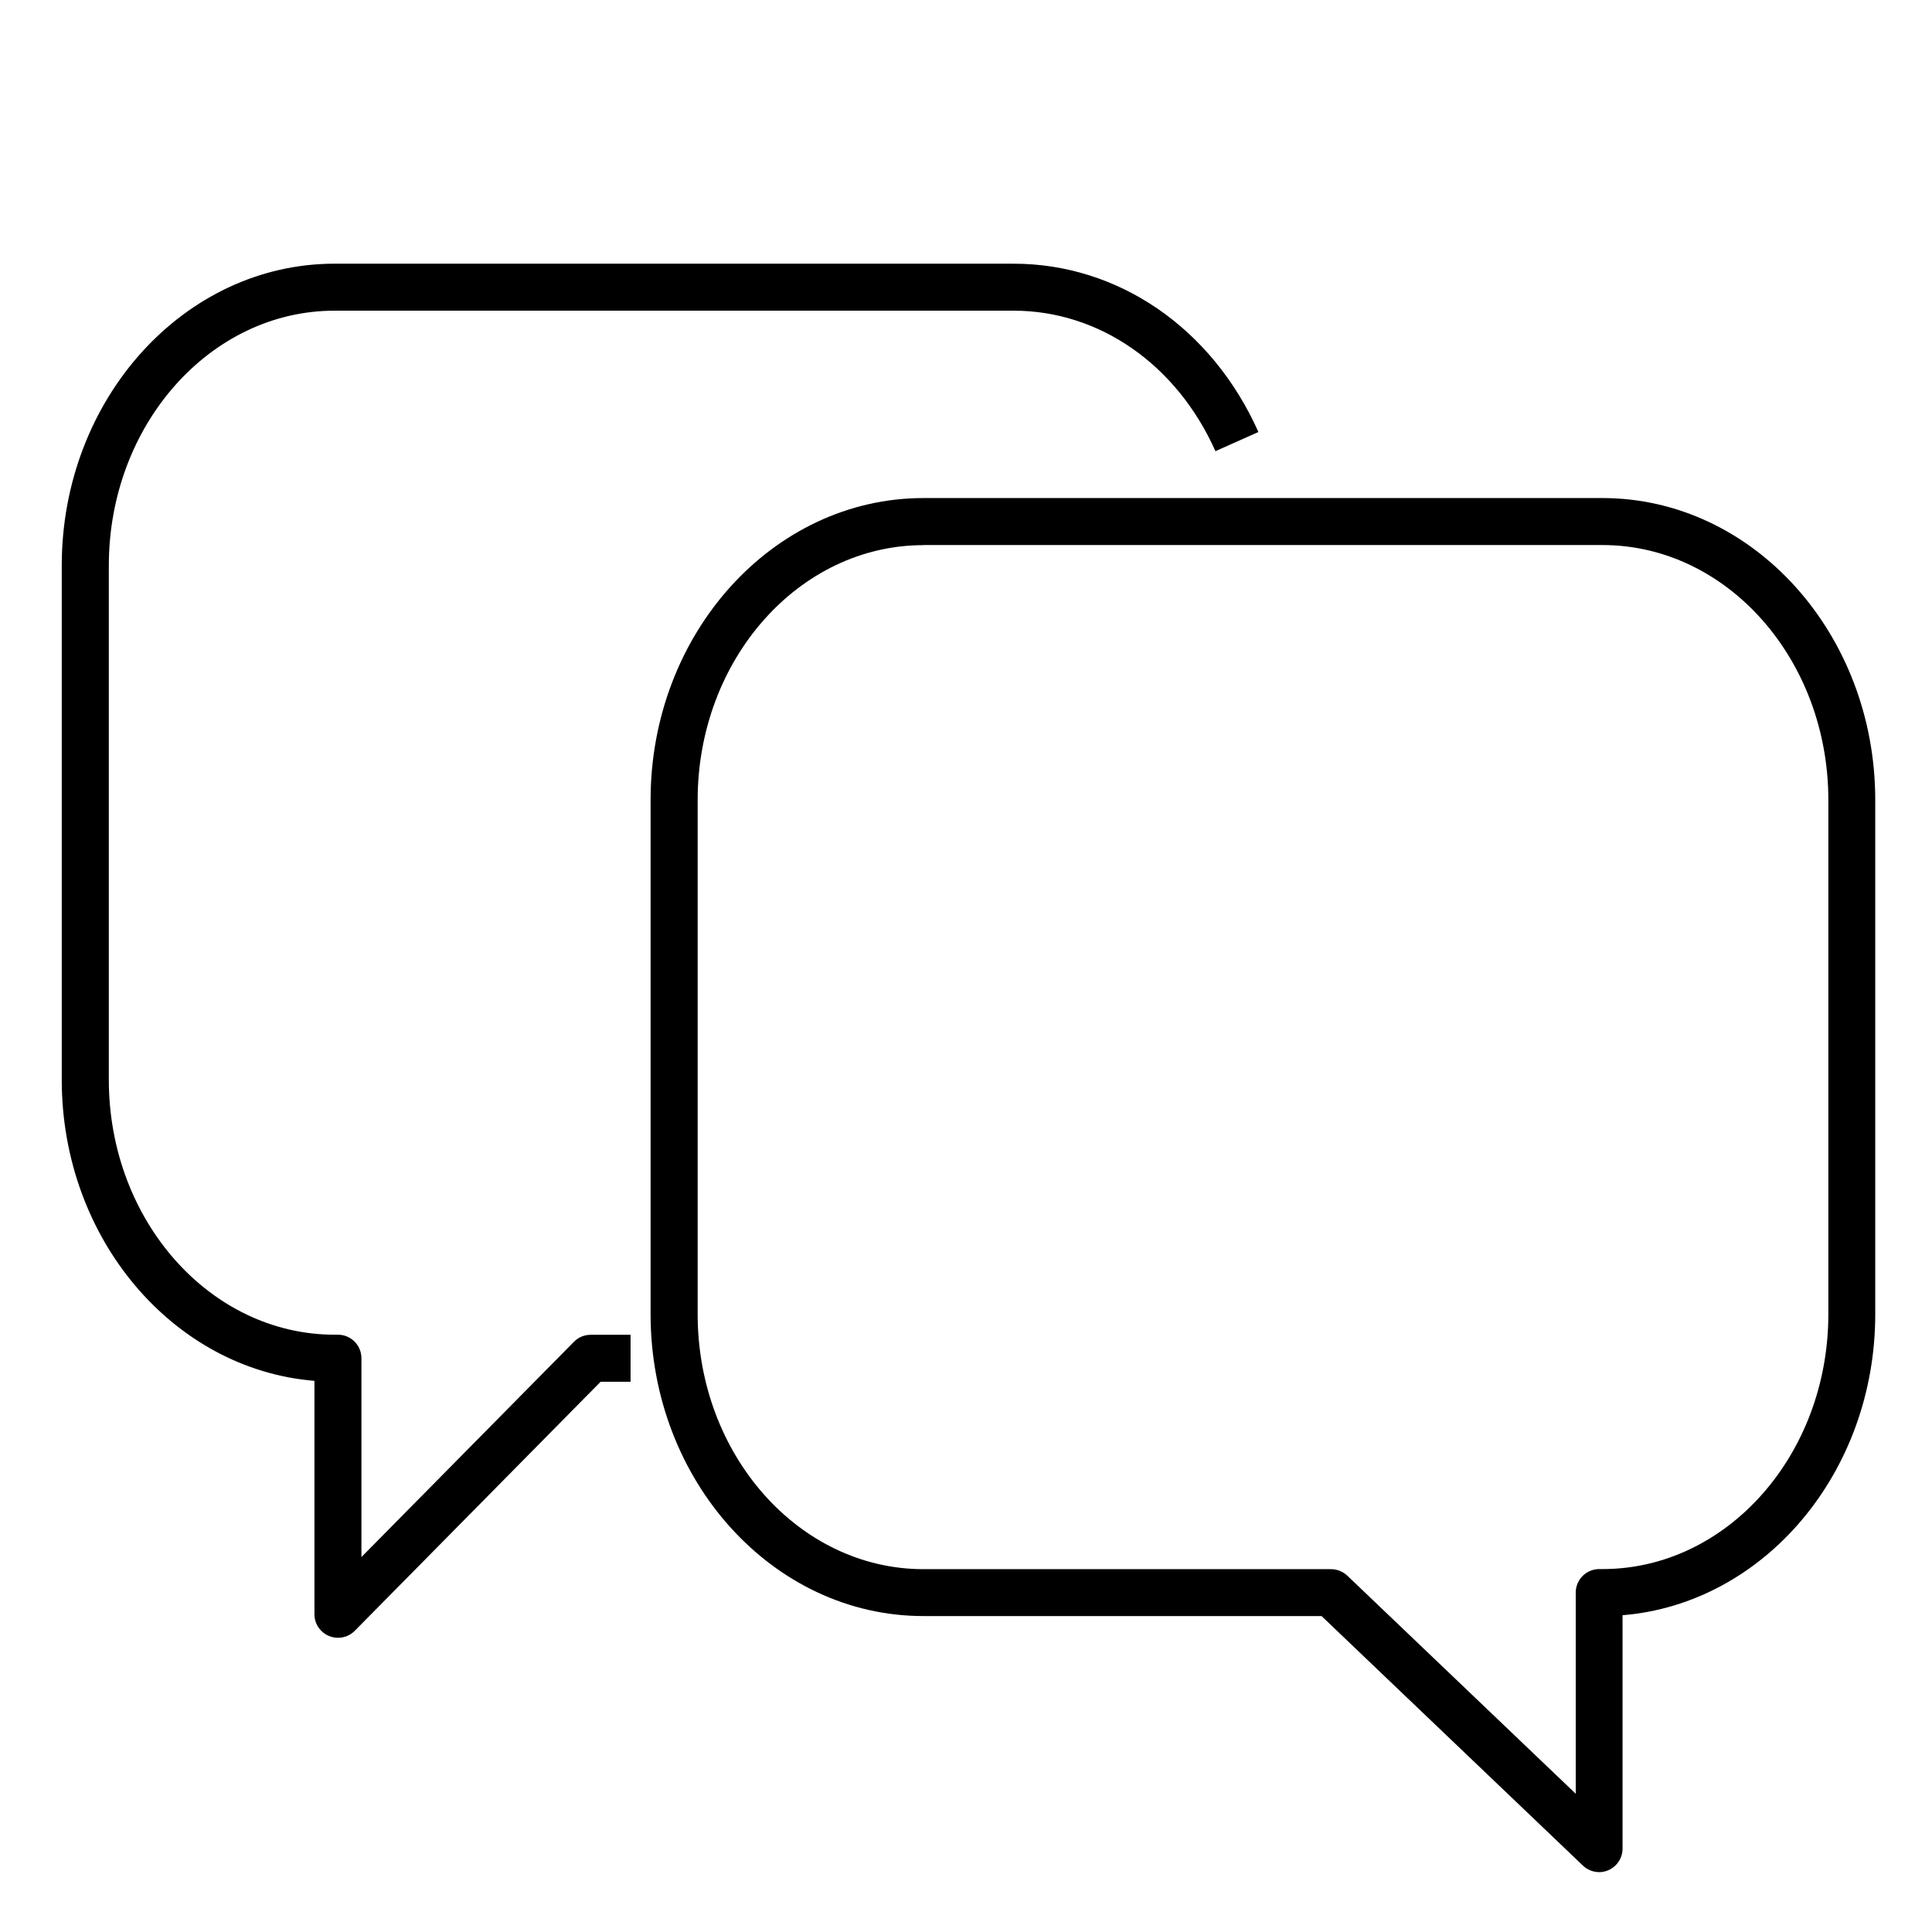 <?xml version="1.0" encoding="UTF-8"?><svg id="uuid-4ca2be31-ac21-4b93-b38f-1562d4b4145f" xmlns="http://www.w3.org/2000/svg" viewBox="0 0 205.59 205.59"><path d="M35.96,174.28c-.32,0-.64-.06-.95-.19-.94-.39-1.55-1.3-1.55-2.31v-24.84c-15.01-1.22-26.89-15.12-26.89-32.04v-54.71c0-17.71,13.02-32.13,29.03-32.13h72.26c11.14,0,21.12,6.86,26.05,17.91l-4.57,2.04c-4.12-9.22-12.35-14.95-21.48-14.95H35.61c-13.25,0-24.03,12.17-24.03,27.13v54.71c0,14.96,10.78,27.13,24.03,27.13h.35c1.38,0,2.5,1.12,2.5,2.5v21.16l22.62-22.91c.47-.48,1.11-.74,1.78-.74h4.24v5h-3.19l-26.16,26.5c-.48.49-1.12.74-1.78.74Z"/><path d="M170.18,199.22c-.63,0-1.25-.24-1.73-.69l-27.82-26.56h-42.37c-16.01,0-29.03-14.41-29.03-32.13v-54.71c0-17.71,13.02-32.13,29.03-32.13h72.26c16.01,0,29.03,14.41,29.03,32.13v54.71c0,16.92-11.88,30.82-26.89,32.04v24.84c0,1-.6,1.9-1.52,2.3-.32.14-.65.2-.98.2ZM98.27,58.01c-13.25,0-24.03,12.17-24.03,27.13v54.71c0,14.96,10.78,27.13,24.03,27.13h43.37c.64,0,1.26.25,1.73.69l24.31,23.21v-21.41c0-1.38,1.12-2.5,2.5-2.5h.35c13.25,0,24.03-12.17,24.03-27.13v-54.71c0-14.96-10.78-27.13-24.03-27.13h-72.26Z"/></svg>